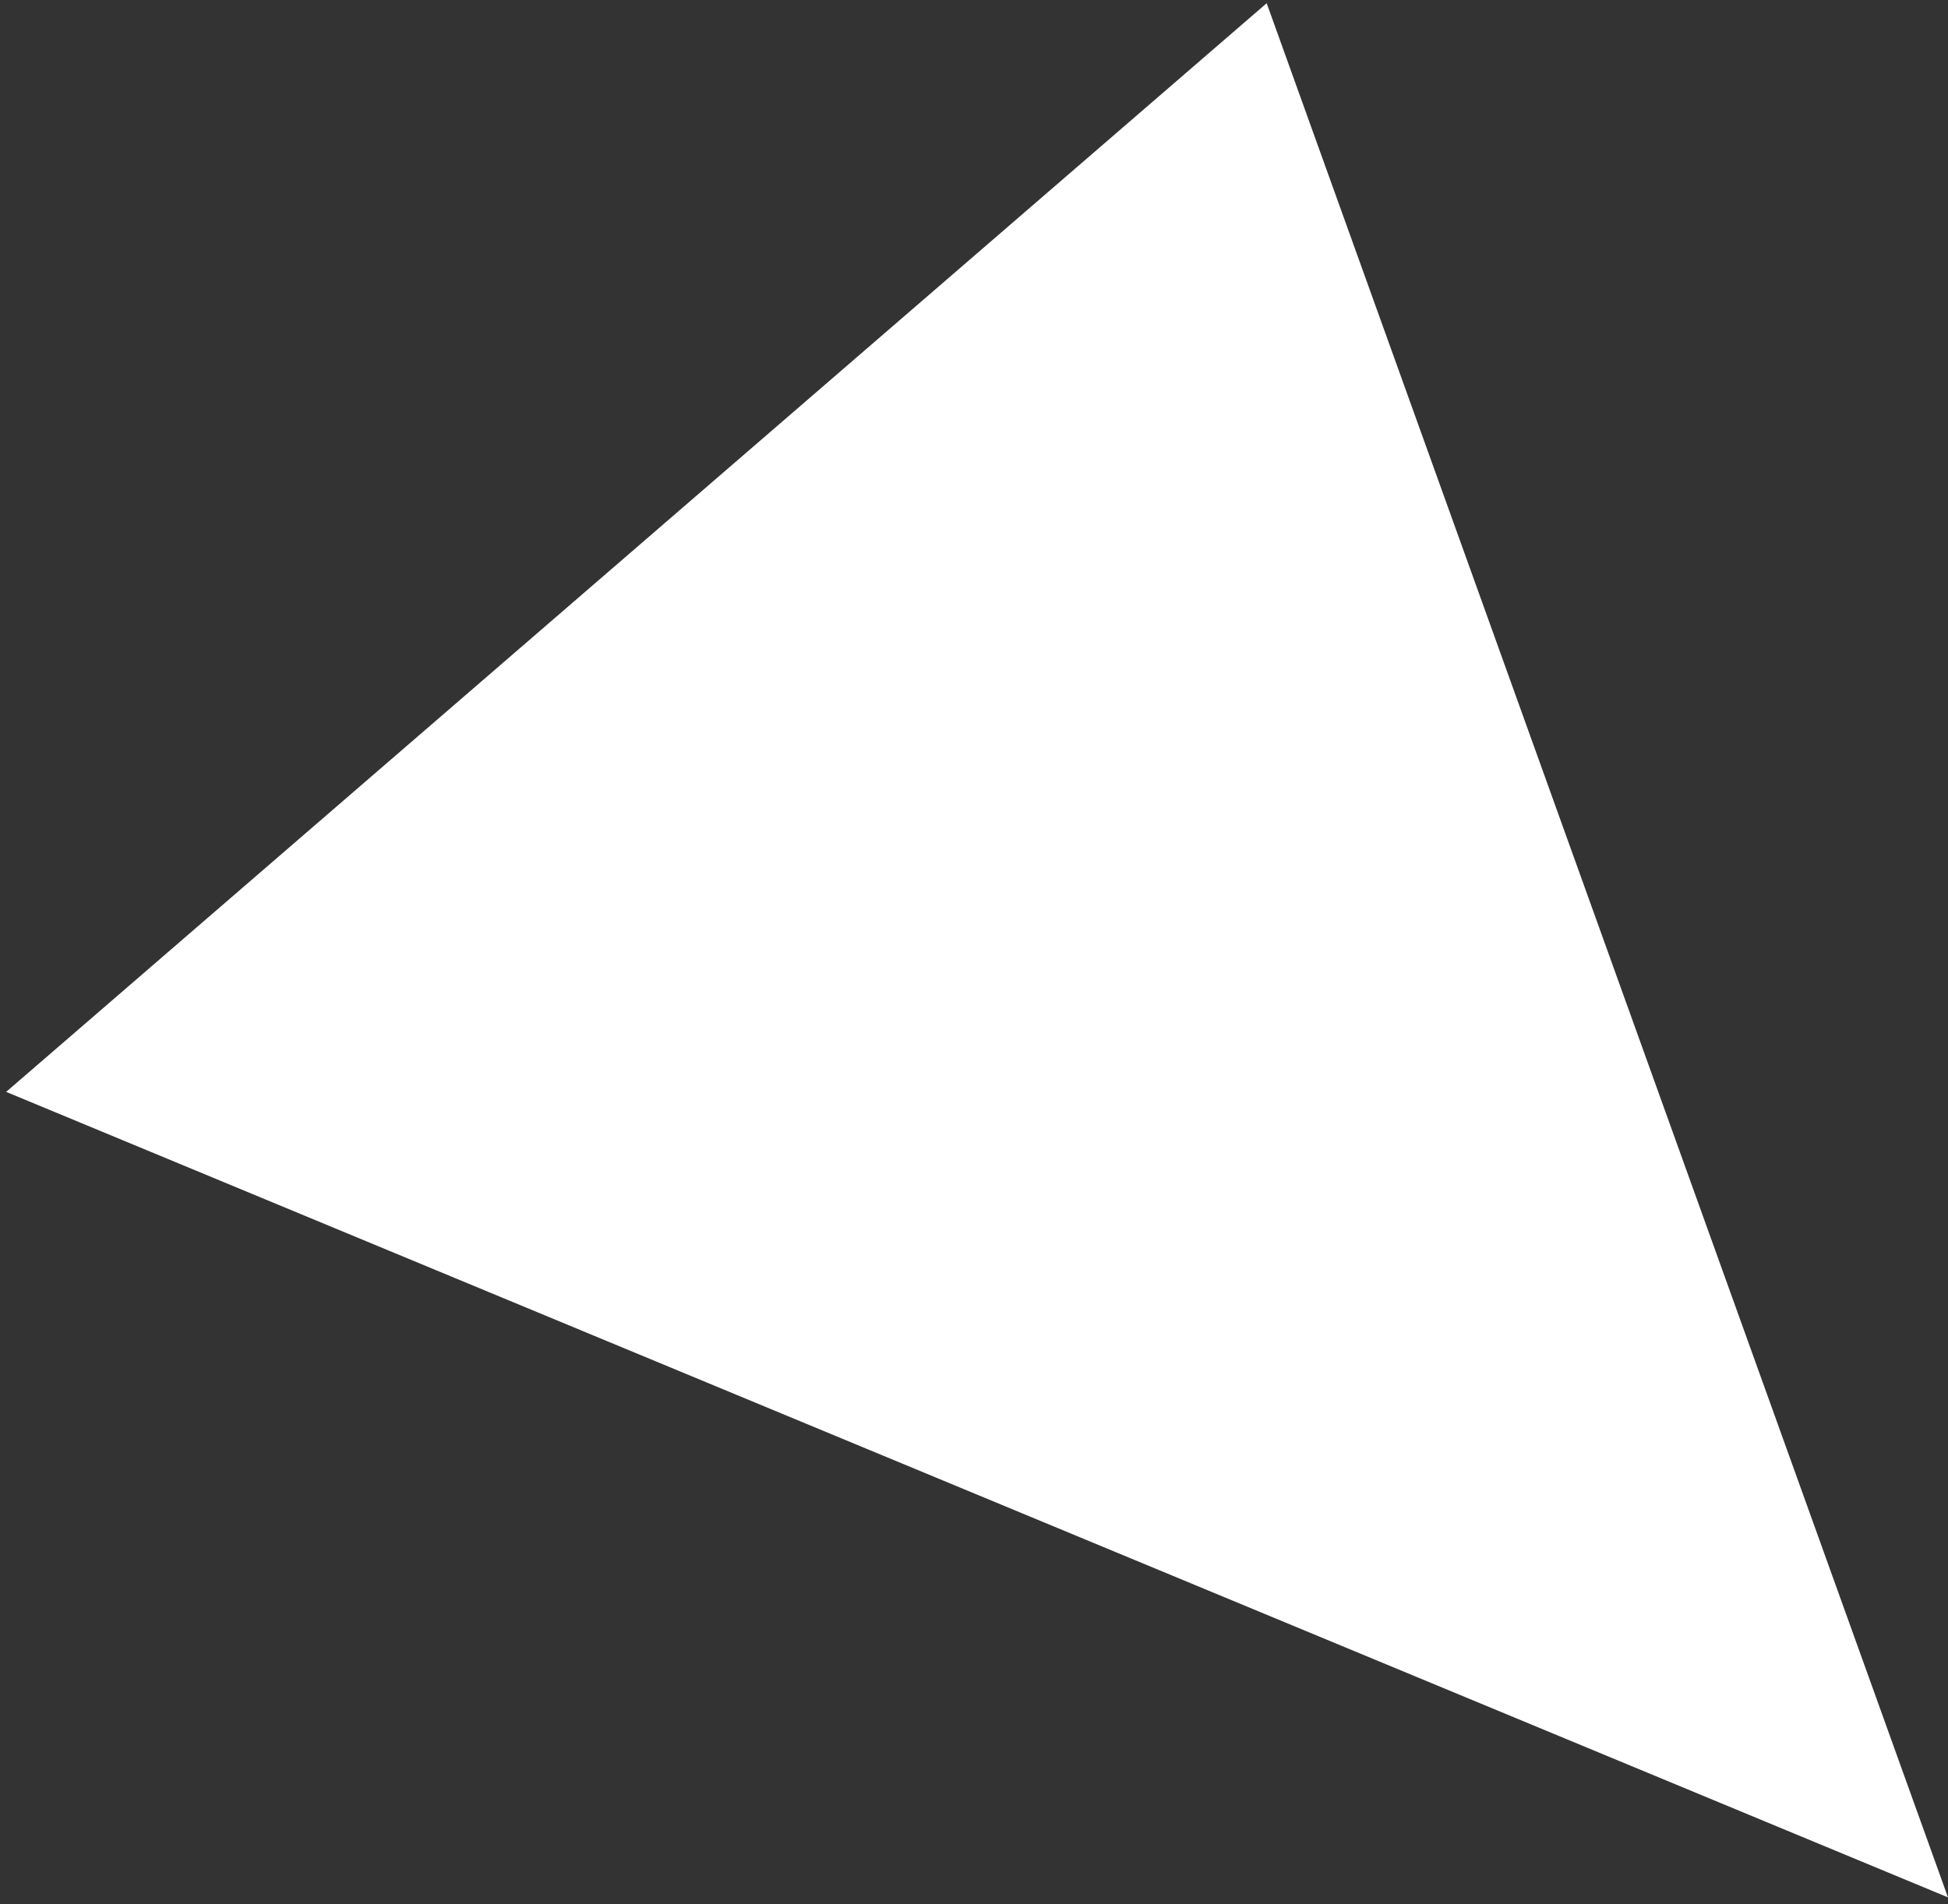 <svg width="269" height="263" viewBox="0 0 269 263" fill="none" xmlns="http://www.w3.org/2000/svg">
<rect x="0" y="0" width="269" height="263" fill="#333333" stroke="none"/>
<path d="M268.997 262.057L174.916 0.444L0.85 150.807L268.997 262.057Z" fill="white"/>
</svg>

